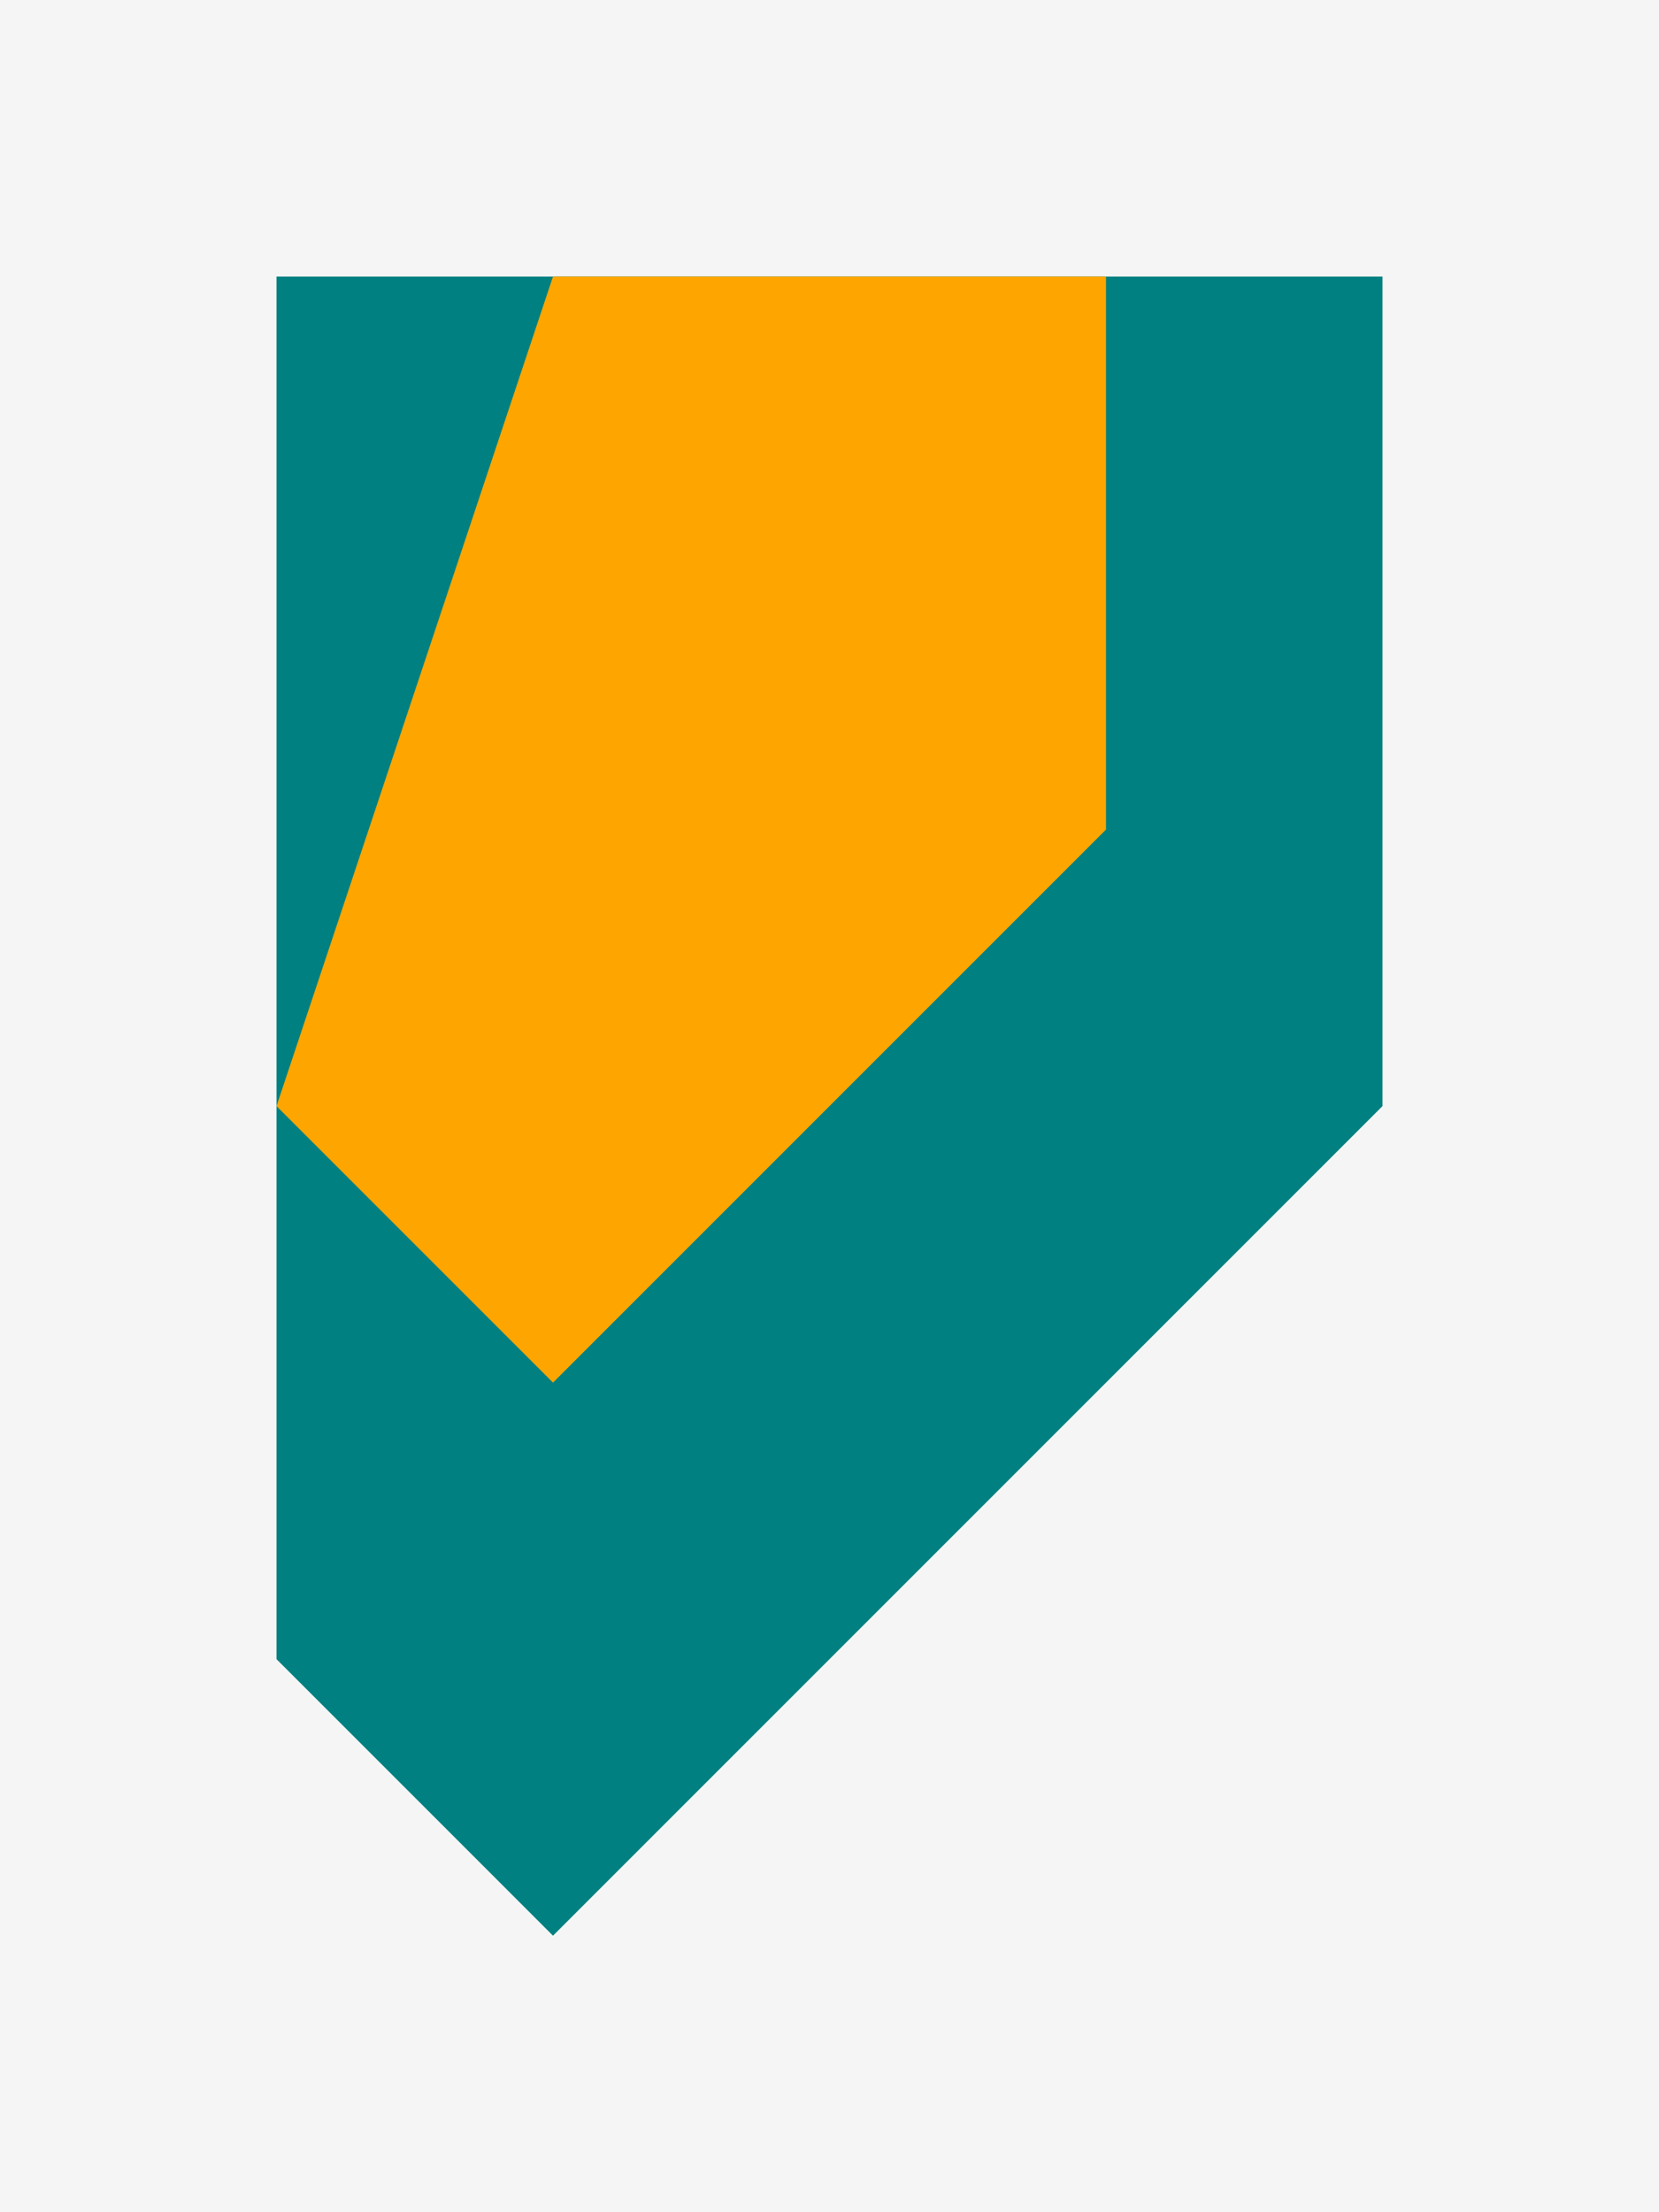 <svg width="600" height="800" viewBox="0 0 600 800">  <rect x="0" y="0" width="100%" height="100%" fill="#F5F5F5"/>  <path d="M100 100 L500 100 L500 400 L200 700 L100 600" fill="#008080"/>  <path d="M200 100 L400 100 L400 300 L200 500 L100 400" fill="#FFA500"/></svg>